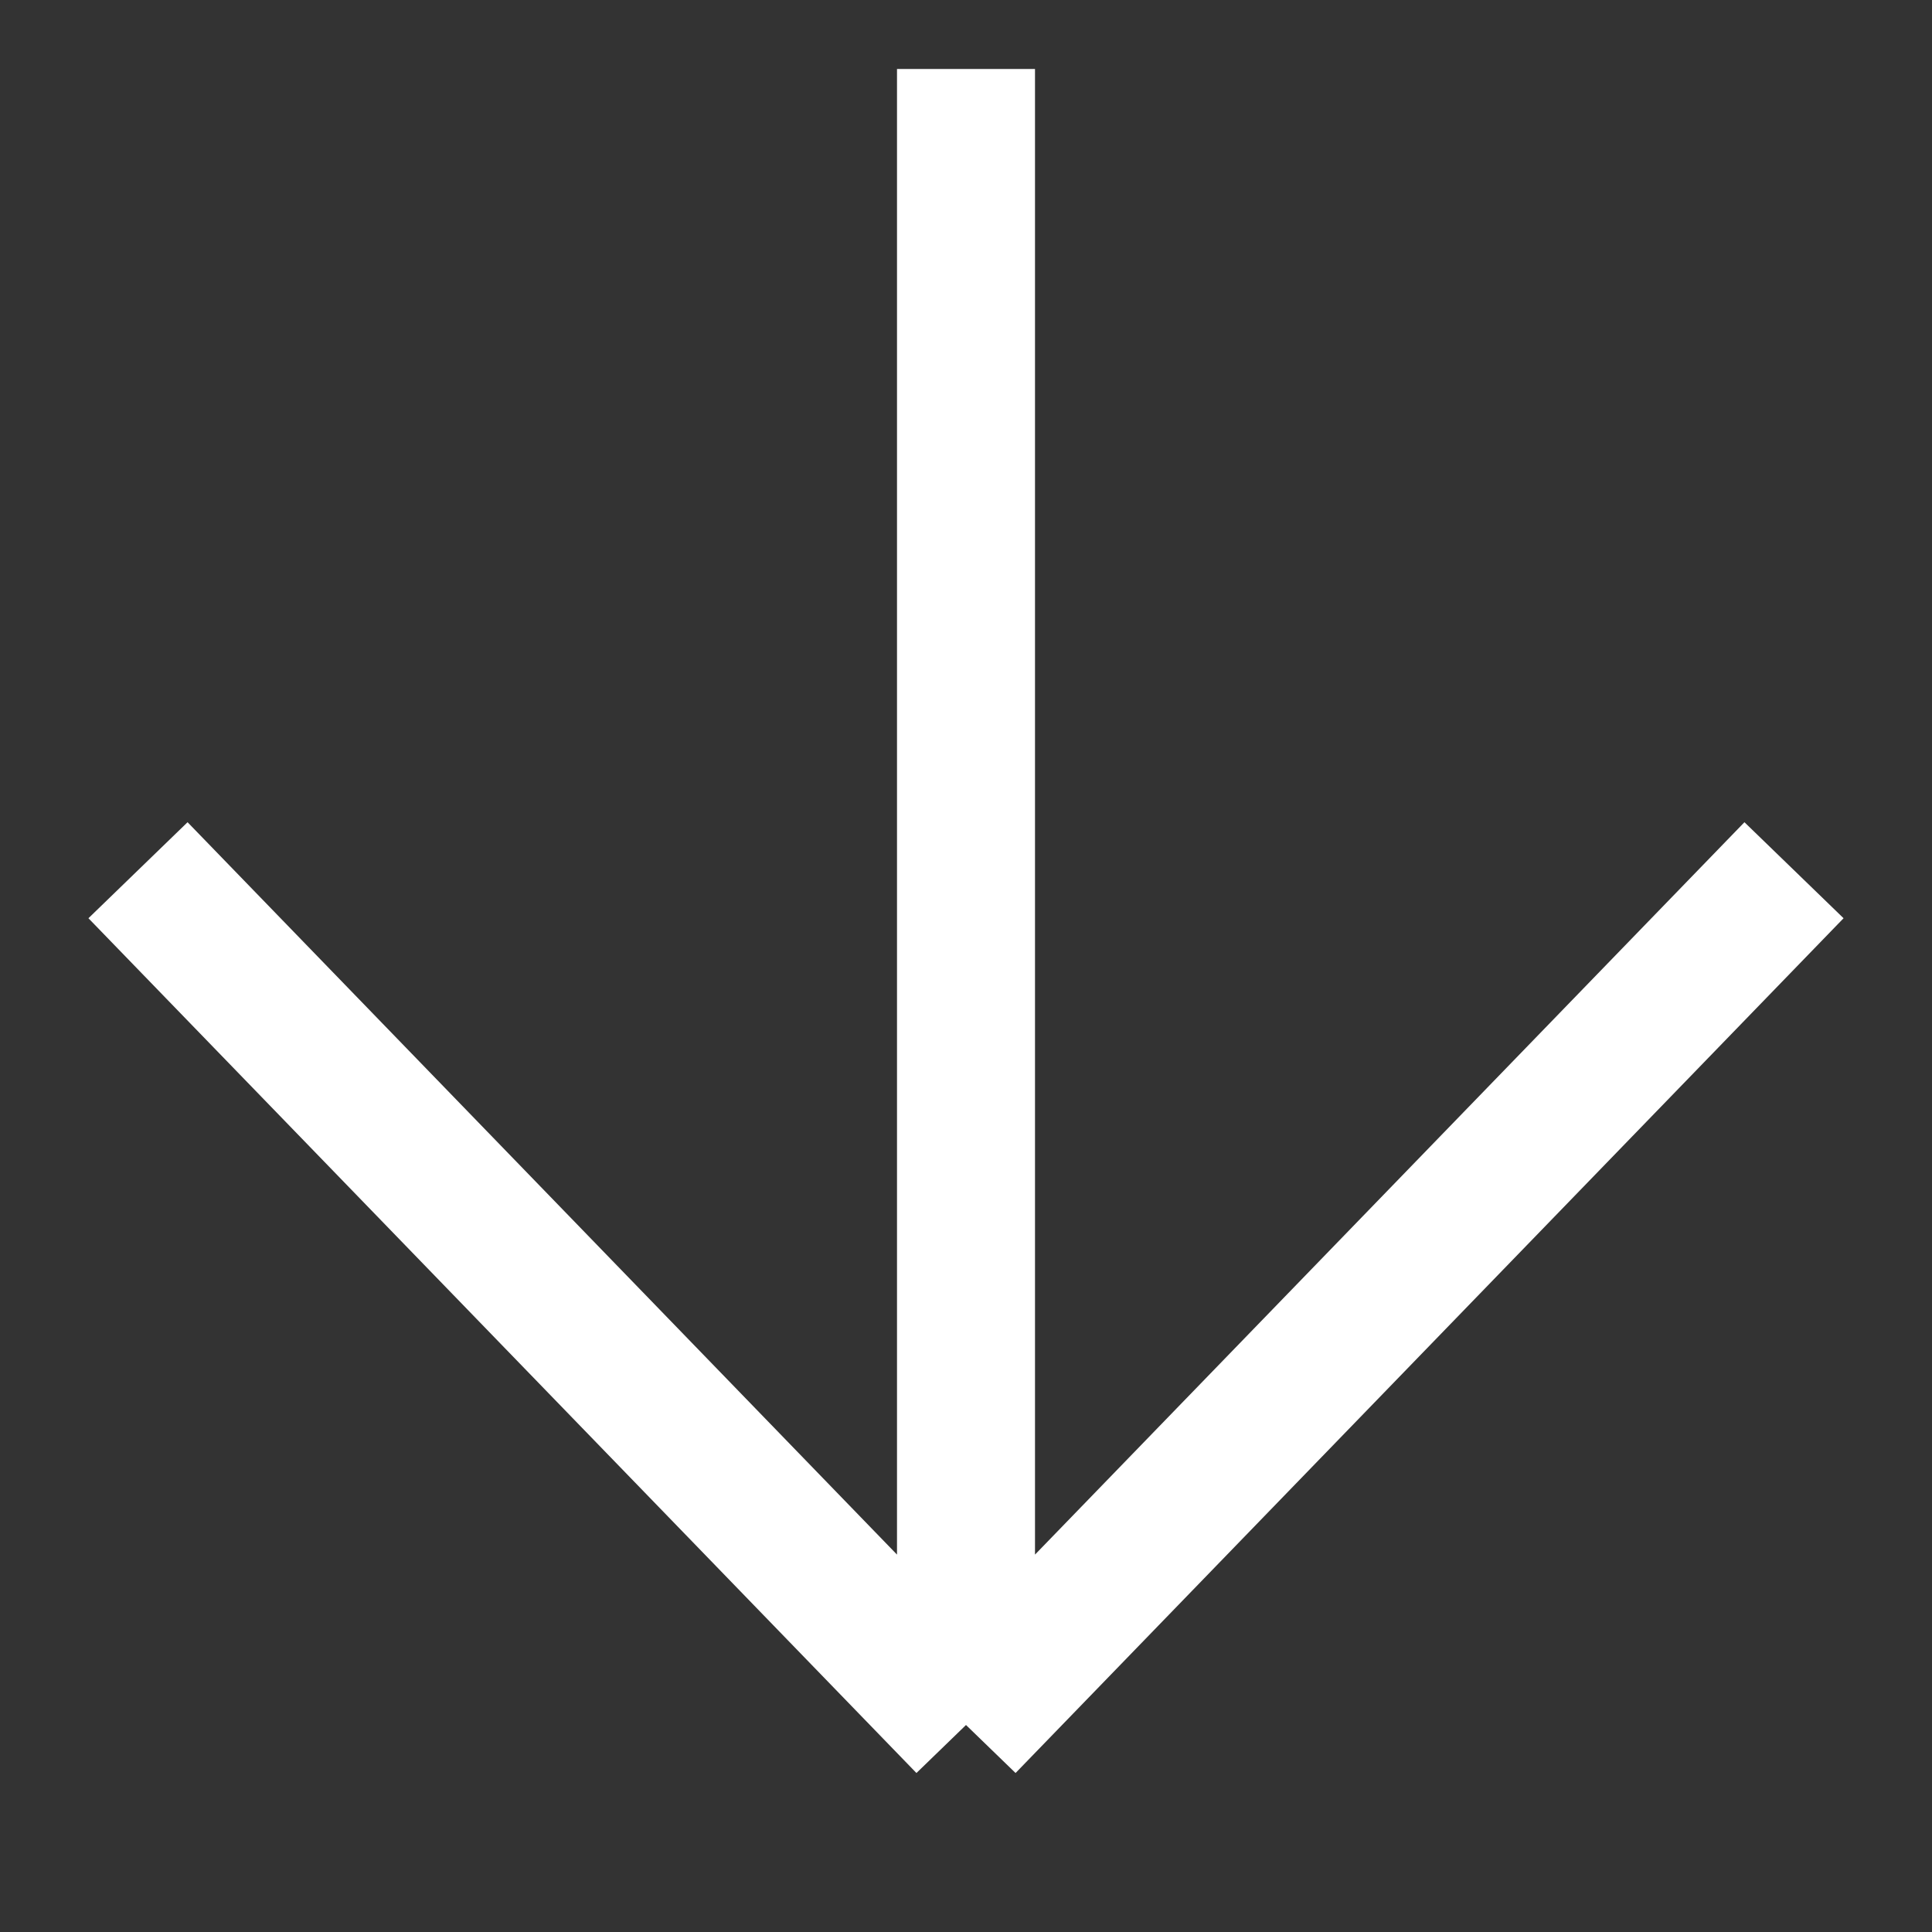 <svg width="14" height="14" viewBox="0 0 14 14" fill="none" xmlns="http://www.w3.org/2000/svg">
<rect x="0" y="0" width="14" height="14" fill="#333333" stroke="none"/>
<path d="M7 0.5L7 12.5M7 12.5L13 6.306M7 12.5L1 6.306" stroke="white"/>
</svg>

